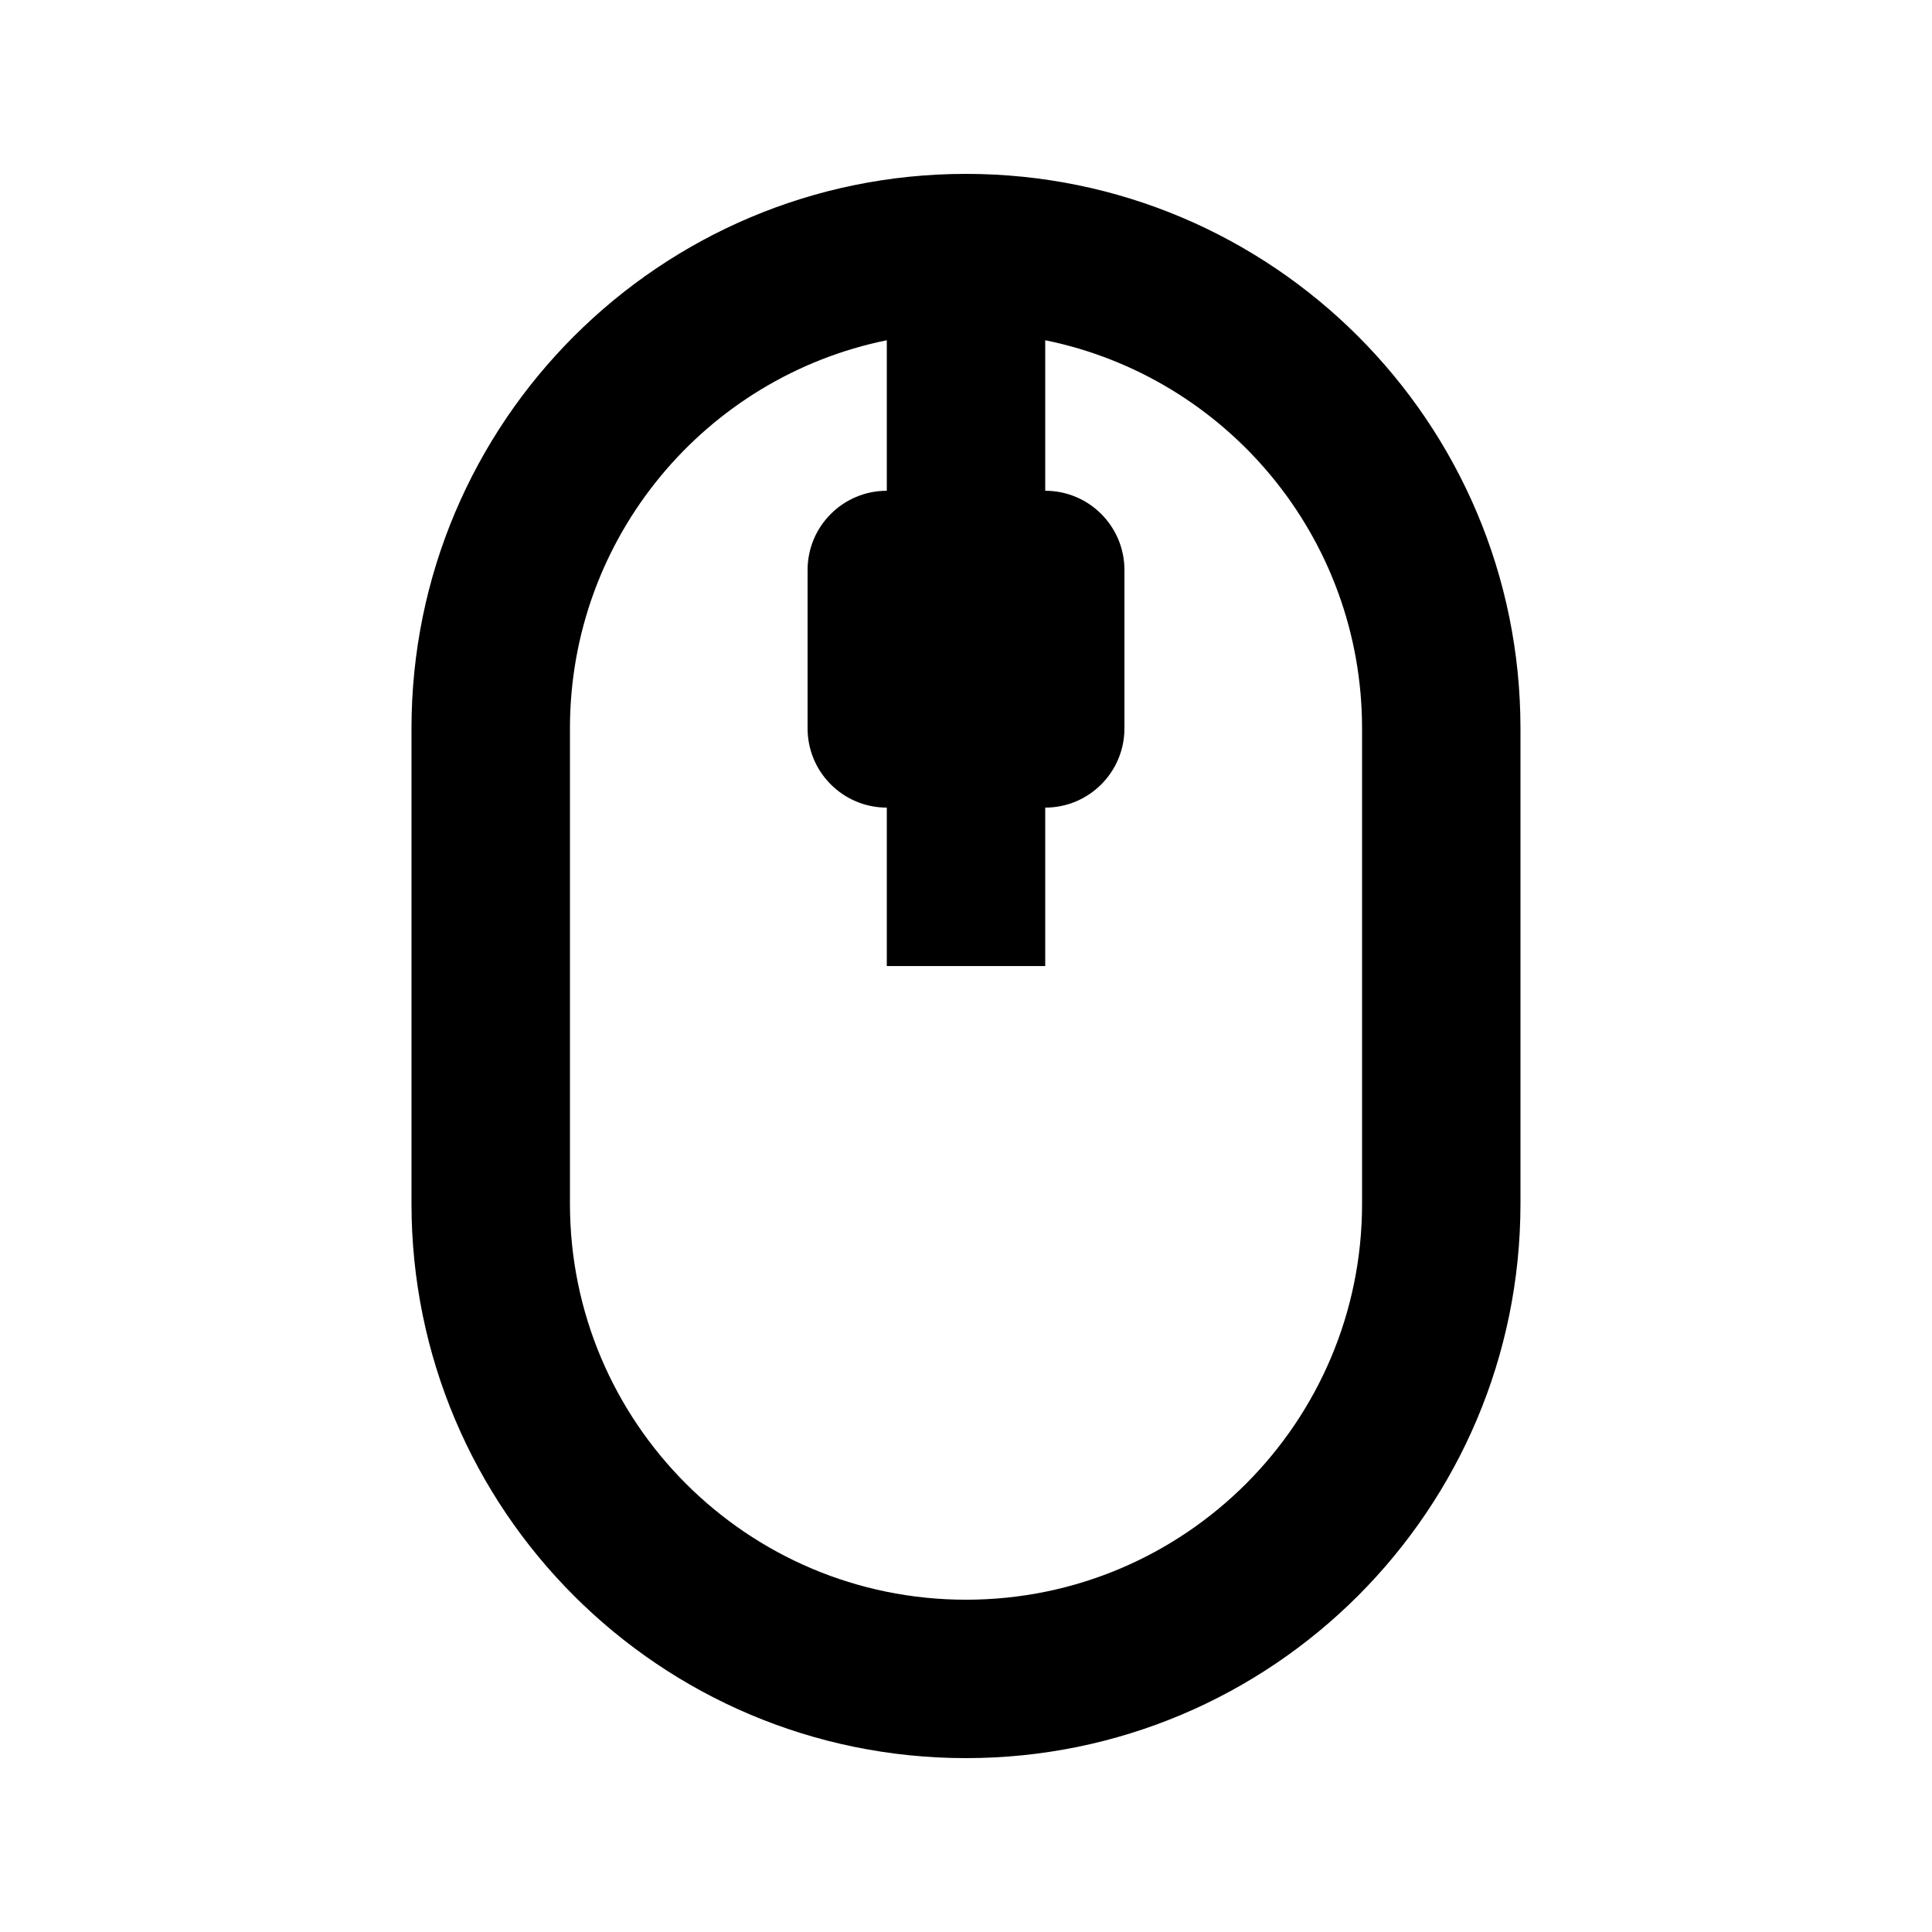<?xml version="1.0" encoding="UTF-8"?>
<!-- Uploaded to: ICON Repo, www.iconrepo.com, Generator: ICON Repo Mixer Tools -->
<svg fill="#000000" width="800px" height="800px" version="1.1" viewBox="144 144 512 512" xmlns="http://www.w3.org/2000/svg">
 <path d="m400 190.08c-81.156 0-146.95 65.789-146.95 146.95v125.95c0 81.152 65.789 146.94 146.95 146.94 81.152 0 146.94-65.789 146.94-146.94v-125.95c0-81.156-65.789-146.95-146.94-146.95zm104.96 146.95c0-50.781-36.059-93.137-83.965-102.86v39.887c11.594 0 20.992 9.398 20.992 20.992v41.984c0 11.594-9.398 20.992-20.992 20.992v41.984h-41.984v-41.984c-11.594 0-20.992-9.398-20.992-20.992v-41.984c0-11.594 9.398-20.992 20.992-20.992v-39.887c-47.91 9.727-83.969 52.082-83.969 102.86v125.95c0 57.965 46.992 104.96 104.96 104.96 57.965 0 104.96-46.992 104.96-104.96z" fill-rule="evenodd"/>
</svg>